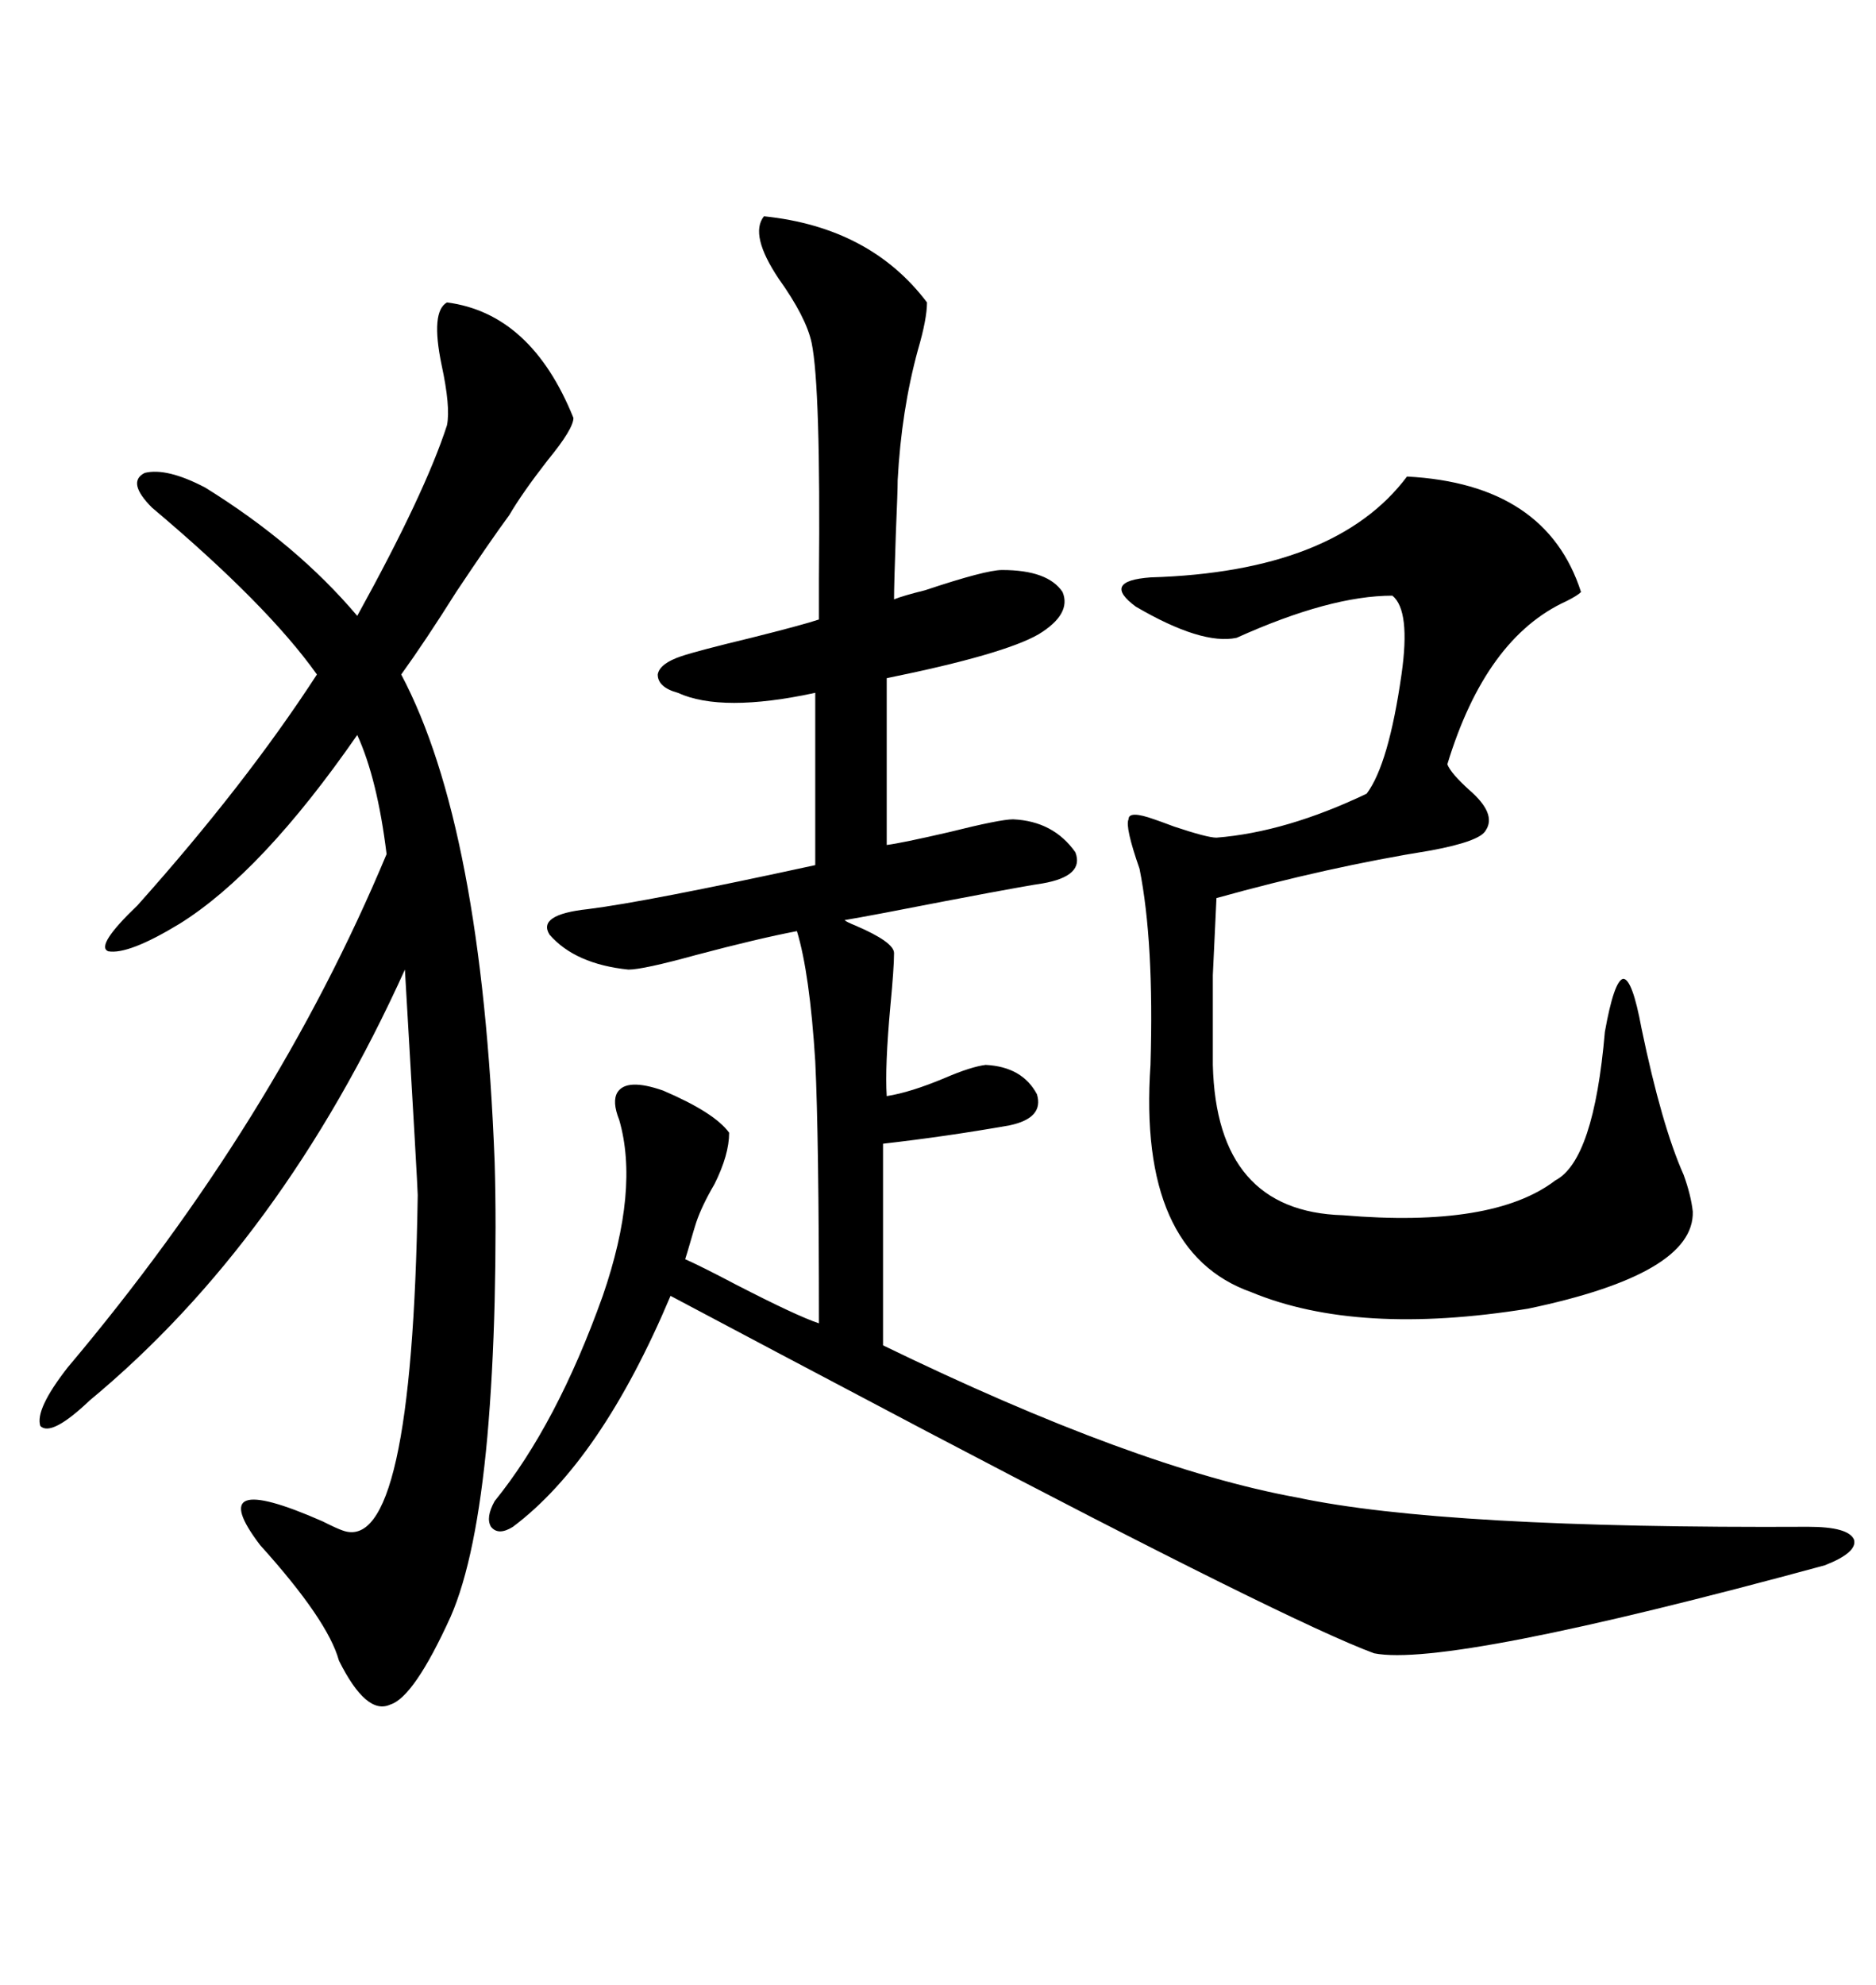 <svg xmlns="http://www.w3.org/2000/svg" xmlns:xlink="http://www.w3.org/1999/xlink" width="300" height="317.285"><path d="M79.10 239.94L79.10 239.94Q89.06 227.64 96.39 207.13L96.39 207.13Q102.25 190.14 99.02 179.00L99.02 179.00Q97.85 176.07 98.73 174.61L98.73 174.61Q100.20 172.27 106.05 174.32L106.05 174.32Q114.26 177.83 116.60 181.05L116.60 181.05Q116.60 184.57 114.26 189.26L114.26 189.26Q112.21 192.77 111.33 195.41L111.33 195.41Q111.04 196.29 110.45 198.34L110.45 198.34Q109.86 200.39 109.57 201.27L109.57 201.27Q112.21 202.44 117.77 205.37L117.77 205.37Q127.44 210.35 130.96 211.52L130.96 211.52Q130.96 181.64 130.37 169.63L130.37 169.63Q129.49 155.57 127.44 148.83L127.44 148.83Q121.29 150 111.33 152.64L111.33 152.64Q102.83 154.98 100.49 154.98L100.49 154.98Q91.99 154.10 87.89 149.41L87.89 149.41Q85.84 146.19 94.04 145.31L94.04 145.31Q103.42 144.14 130.37 138.28L130.37 138.28L130.37 110.74Q115.43 113.96 108.40 110.74L108.40 110.74Q105.18 109.86 105.18 107.81L105.18 107.81Q105.47 106.05 108.98 104.88L108.98 104.88Q111.62 104.00 120.12 101.95L120.12 101.95Q128.32 99.90 130.96 99.02L130.96 99.02Q130.96 97.27 130.96 92.58L130.96 92.58Q131.25 61.82 129.79 54.79L129.79 54.79Q128.91 50.68 124.51 44.53L124.51 44.53Q119.82 37.50 122.17 34.57L122.17 34.57Q139.16 36.33 148.24 48.34L148.24 48.34Q148.24 50.98 146.78 55.96L146.78 55.96Q144.14 65.63 143.55 76.76L143.55 76.76Q143.55 78.52 143.26 85.25L143.26 85.25Q142.97 93.46 142.97 95.80L142.97 95.80Q144.43 95.21 147.95 94.34L147.95 94.34Q157.62 91.11 160.25 91.11L160.25 91.11Q167.58 91.11 169.92 94.63L169.92 94.63Q171.39 98.14 166.11 101.37L166.11 101.37Q160.55 104.59 141.80 108.40L141.80 108.40L141.80 135.06Q144.14 134.77 151.76 133.01L151.76 133.01Q159.96 130.96 162.01 130.96L162.01 130.96Q168.46 131.25 171.97 136.23L171.97 136.23Q173.44 140.04 166.70 141.21L166.70 141.21Q162.60 141.80 141.50 145.90L141.50 145.90Q136.82 146.78 135.06 147.07L135.06 147.07Q135.35 147.36 136.82 147.95L136.82 147.95Q142.97 150.59 142.97 152.34L142.97 152.34Q142.97 154.69 142.38 160.84L142.38 160.84Q141.50 170.51 141.80 175.20L141.80 175.20Q145.61 174.61 151.17 172.27L151.17 172.27Q155.27 170.51 157.62 170.21L157.62 170.21Q163.48 170.51 165.82 174.90L165.82 174.90Q166.99 178.71 161.43 179.88L161.43 179.88Q151.46 181.64 141.21 182.81L141.21 182.81L141.21 215.04Q181.64 234.67 207.42 239.36L207.42 239.36Q230.86 244.34 289.16 244.04L289.16 244.04Q295.61 244.04 296.48 246.09L296.48 246.09Q297.07 248.14 291.80 250.20L291.80 250.20Q231.45 266.60 219.73 264.26L219.73 264.26Q206.25 259.28 148.24 228.81L148.24 228.81Q121.00 214.45 107.23 207.13L107.23 207.13Q96.09 233.50 82.03 244.04L82.03 244.04Q79.69 245.51 78.52 244.04L78.52 244.04Q77.64 242.58 79.10 239.94ZM71.48 48.34L71.48 48.34Q84.96 50.10 91.70 66.80L91.70 66.80Q91.70 68.55 87.60 73.54L87.60 73.54Q83.50 78.81 81.45 82.32L81.45 82.32Q78.22 86.72 72.95 94.63L72.95 94.63Q67.97 102.54 64.16 107.81L64.16 107.81Q77.05 132.13 79.10 185.74L79.10 185.74Q79.39 195.41 79.10 208.01L79.10 208.01Q78.81 219.73 77.93 229.69L77.93 229.69Q76.17 249.02 72.07 258.40L72.07 258.40Q66.21 271.29 62.40 272.46L62.40 272.46Q58.59 274.22 54.20 265.43L54.20 265.43Q52.44 258.98 41.60 246.97L41.60 246.97Q32.23 234.67 51.56 243.16L51.56 243.16Q53.91 244.34 54.79 244.63L54.79 244.63Q65.92 248.73 66.80 191.02L66.80 191.02Q66.80 189.84 64.75 154.98L64.75 154.98Q45.12 198.34 14.36 223.83L14.36 223.83Q8.20 229.69 6.45 227.93L6.45 227.93Q5.57 225.29 10.84 218.55L10.84 218.55Q43.95 179.30 61.82 136.52L61.82 136.52Q60.35 124.51 57.13 117.48L57.13 117.48Q41.89 139.45 28.71 147.66L28.71 147.66Q20.51 152.64 17.29 152.05L17.29 152.05Q15.23 151.17 21.97 144.73L21.97 144.73Q39.26 125.39 50.68 107.81L50.68 107.81Q42.77 96.68 24.32 81.15L24.32 81.15Q20.21 77.05 23.14 75.59L23.14 75.59Q26.66 74.71 32.81 77.93L32.81 77.93Q47.46 87.01 57.13 98.44L57.13 98.44Q67.97 78.81 71.48 67.97L71.48 67.97Q72.07 65.04 70.61 58.30L70.61 58.30Q68.85 49.80 71.48 48.34ZM183.98 92.29L183.98 92.29Q213.57 91.41 225 76.17L225 76.17Q247.27 77.34 252.83 94.63L252.83 94.63Q252.25 95.21 250.49 96.09L250.49 96.09Q237.60 101.95 231.45 122.17L231.45 122.17Q232.03 123.63 234.96 126.27L234.96 126.27Q239.36 130.08 237.60 132.71L237.60 132.71Q236.72 134.47 228.81 135.94L228.81 135.94Q212.40 138.57 194.53 143.55L194.53 143.55Q194.24 149.71 193.95 155.86L193.95 155.86Q193.95 161.72 193.95 170.21L193.95 170.21Q194.53 193.65 214.75 194.24L214.75 194.24Q238.77 196.29 248.73 188.67L248.73 188.67Q254.88 185.45 256.64 164.94L256.64 164.94Q258.11 156.74 259.57 156.45L259.57 156.45Q261.04 156.45 262.50 164.36L262.50 164.36Q265.72 179.88 269.24 187.79L269.24 187.79Q270.41 191.02 270.70 193.65L270.70 193.65Q271.00 203.61 244.34 209.18L244.34 209.18Q217.09 213.57 200.10 206.54L200.10 206.54Q181.93 200.10 183.98 170.21L183.98 170.21Q184.57 150.59 182.23 138.87L182.23 138.87Q179.88 132.13 180.47 130.96L180.47 130.96Q180.47 129.49 184.57 130.96L184.57 130.96Q185.45 131.25 187.79 132.13L187.79 132.13Q193.07 133.89 194.53 133.89L194.53 133.89Q205.66 133.01 218.55 126.86L218.55 126.86Q222.07 122.17 224.12 107.81L224.12 107.81Q225.59 97.56 222.66 95.21L222.66 95.21Q212.70 95.21 197.75 101.95L197.75 101.95Q192.19 103.13 181.64 96.97L181.64 96.97Q176.07 92.87 183.98 92.29Z"/></svg>